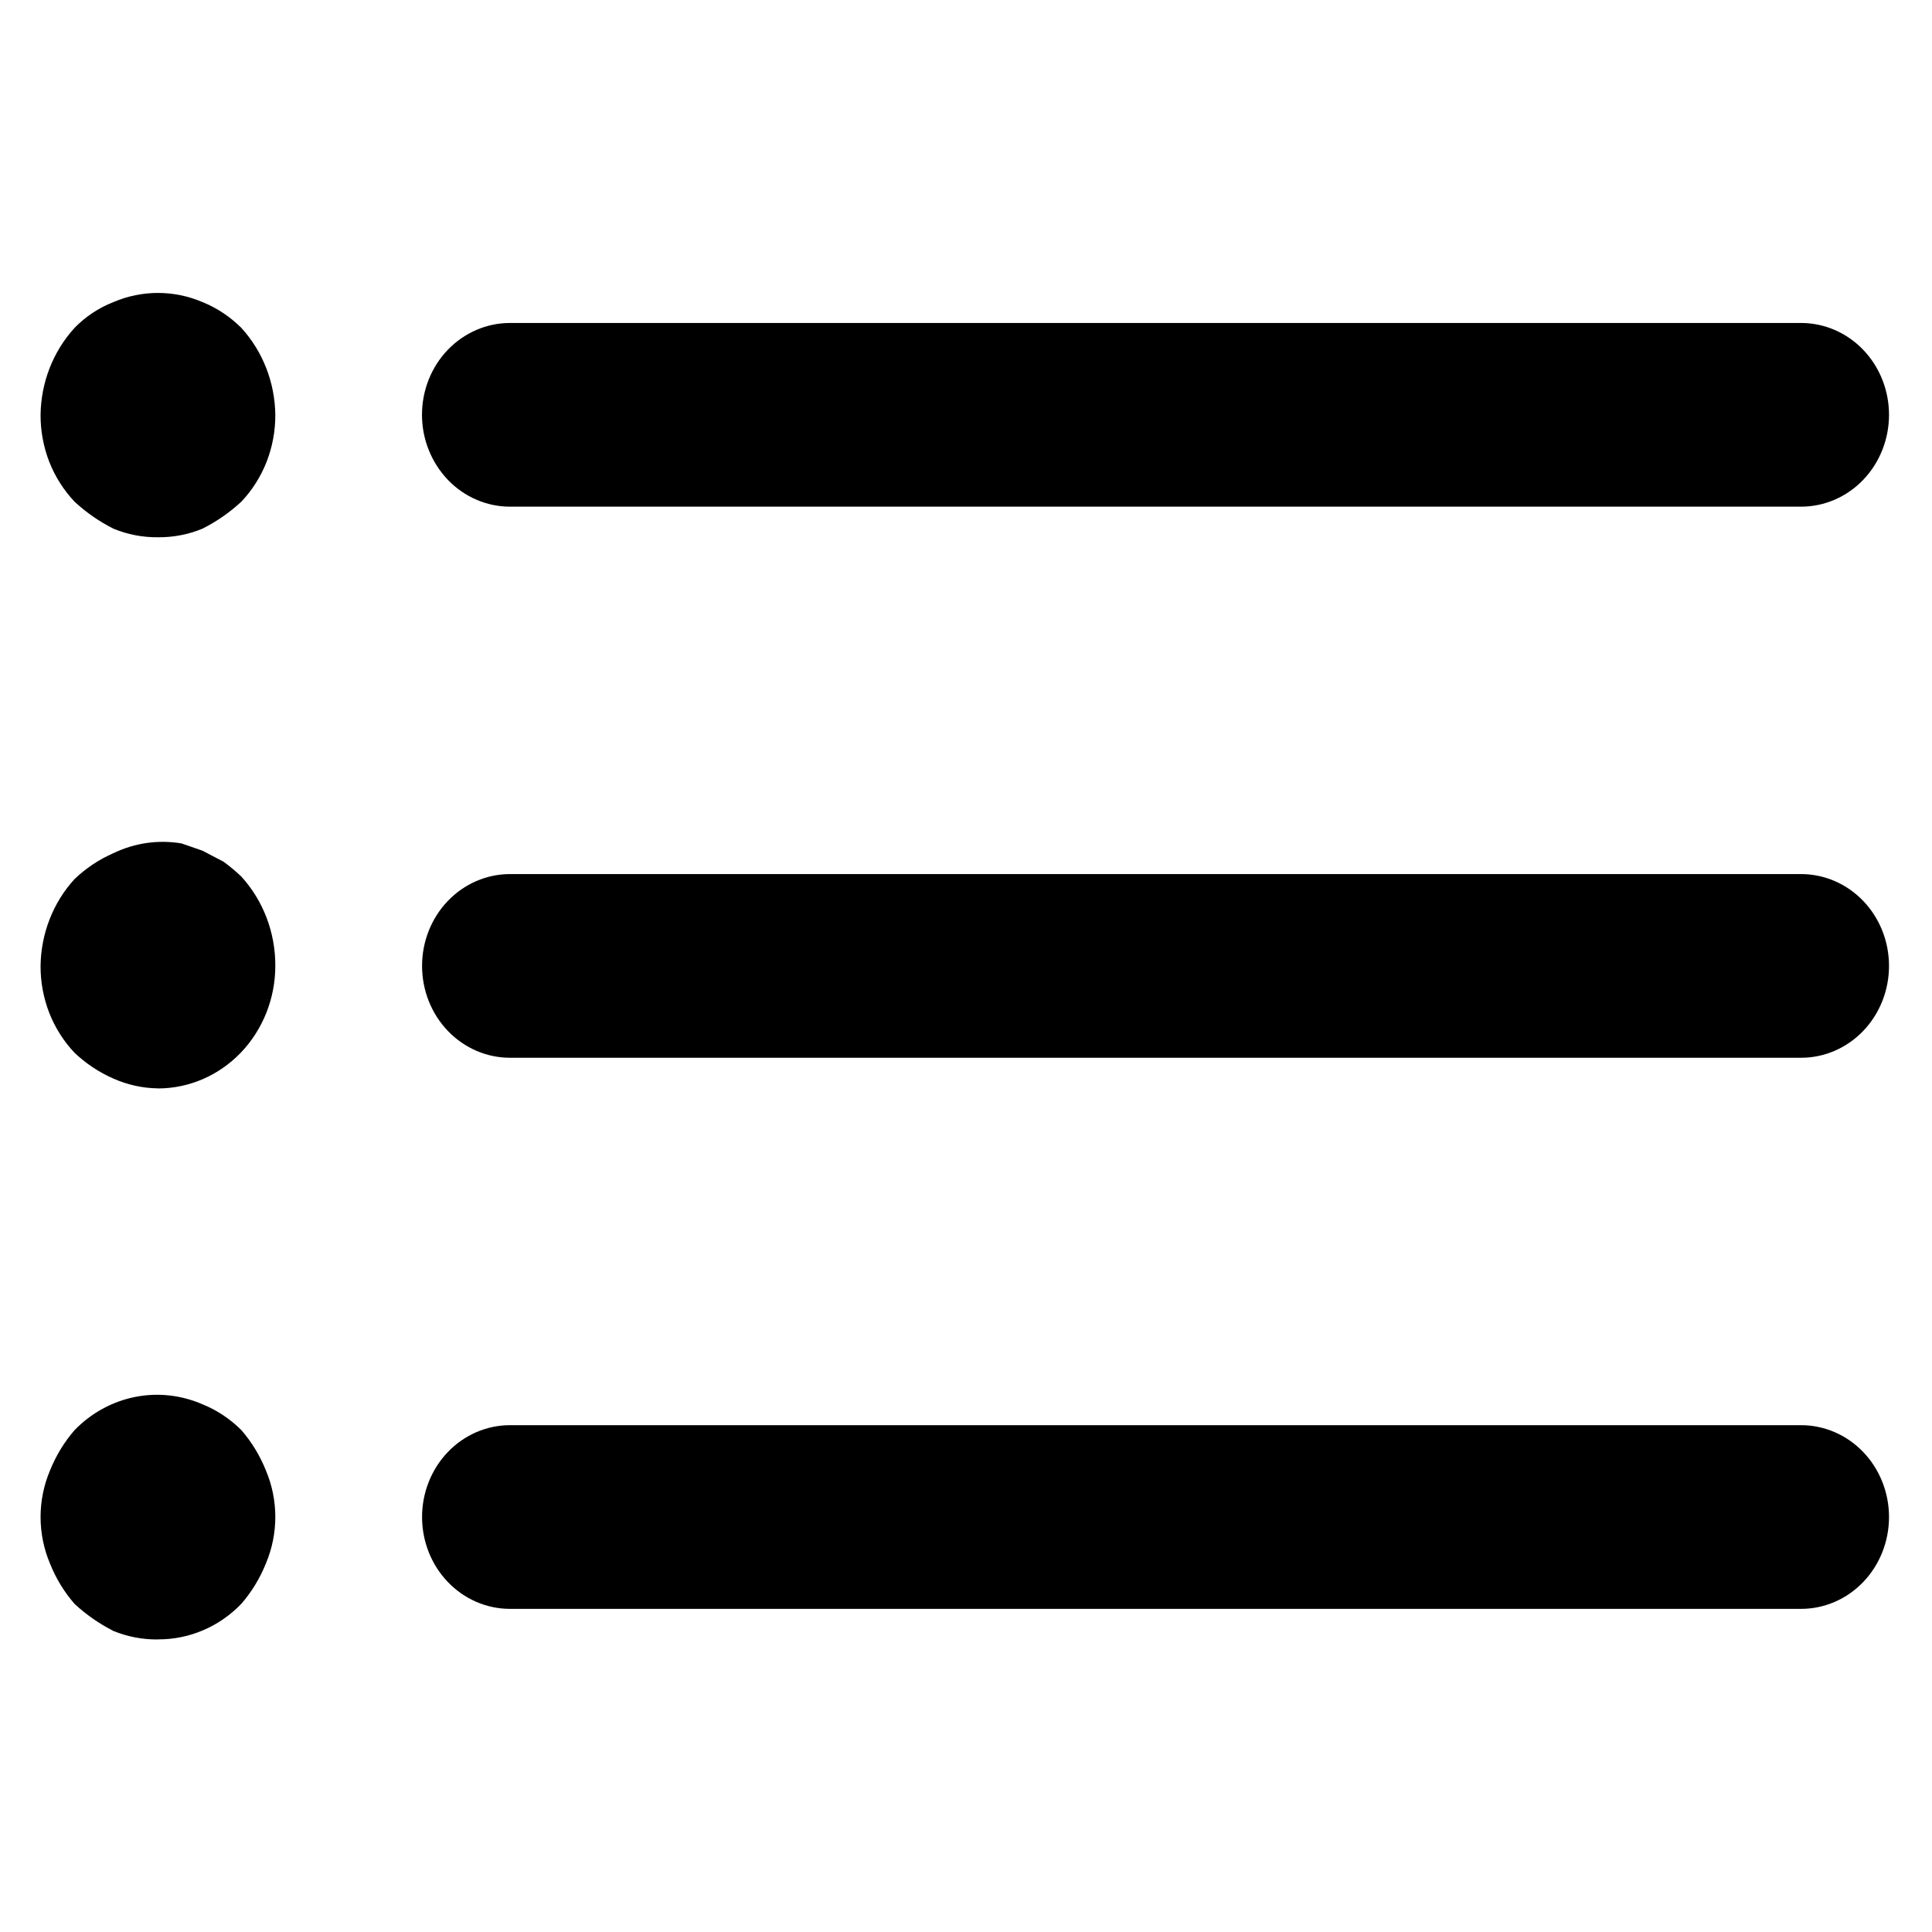 <?xml version="1.0" encoding="UTF-8" standalone="no"?>
<svg
   xmlns:dc="http://purl.org/dc/elements/1.1/"
   xmlns:cc="http://creativecommons.org/ns#"
   xmlns:rdf="http://www.w3.org/1999/02/22-rdf-syntax-ns#"
   xmlns:svg="http://www.w3.org/2000/svg"
   xmlns="http://www.w3.org/2000/svg"
   xmlns:sodipodi="http://sodipodi.sourceforge.net/DTD/sodipodi-0.dtd"
   xmlns:inkscape="http://www.inkscape.org/namespaces/inkscape"
   width="800px"
   height="800px"
   viewBox="0 0 24 24"
   fill="none"
   version="1.1"
   id="svg865"
   sodipodi:docname="toc.svg"
   inkscape:version="1.0.2 (e86c870879, 2021-01-15, custom)">
  <defs
     id="defs869" />
  <sodipodi:namedview
     pagecolor="#ffffff"
     bordercolor="#666666"
     borderopacity="1"
     objecttolerance="10"
     gridtolerance="10"
     guidetolerance="10"
     inkscape:pageopacity="0"
     inkscape:pageshadow="2"
     inkscape:window-width="1964"
     inkscape:window-height="938"
     id="namedview867"
     showgrid="false"
     inkscape:zoom="0.9525"
     inkscape:cx="400"
     inkscape:cy="400"
     inkscape:window-x="0"
     inkscape:window-y="0"
     inkscape:window-maximized="0"
     inkscape:current-layer="svg865" />
  <path
     d="M 22.373,13.14 H 6.336 c -0.29,0 -0.568,-0.12 -0.773,-0.334 -0.205,-0.214 -0.32,-0.504 -0.32,-0.807 0,-0.303 0.115,-0.593 0.32,-0.807 C 5.768,10.978 6.046,10.858 6.336,10.858 h 16.037 c 0.29,0 0.568,0.12 0.773,0.334 0.205,0.214 0.32,0.504 0.32,0.807 0,0.303 -0.115,0.593 -0.32,0.807 -0.205,0.214 -0.483,0.334 -0.773,0.334 z"
     fill="#000000"
     id="path853"
     style="stroke-width:1.489" />
  <path
     d="M 22.373,6.294 H 6.336 c -0.29,0 -0.568,-0.12 -0.773,-0.334 C 5.358,5.745 5.242,5.455 5.242,5.153 c 0,-0.303 0.115,-0.593 0.32,-0.807 C 5.768,4.132 6.046,4.012 6.336,4.012 h 16.037 c 0.29,0 0.568,0.12 0.773,0.334 0.205,0.214 0.32,0.504 0.32,0.807 0,0.303 -0.115,0.593 -0.32,0.807 -0.205,0.214 -0.483,0.334 -0.773,0.334 z"
     fill="#000000"
     id="path855"
     style="stroke-width:1.489" />
  <path
     d="M 22.373,19.986 H 6.336 c -0.29,0 -0.568,-0.12 -0.773,-0.334 -0.205,-0.214 -0.32,-0.504 -0.32,-0.807 0,-0.303 0.115,-0.593 0.32,-0.807 C 5.768,17.824 6.046,17.704 6.336,17.704 h 16.037 c 0.29,0 0.568,0.12 0.773,0.334 0.205,0.214 0.32,0.504 0.32,0.807 0,0.303 -0.115,0.593 -0.32,0.807 -0.205,0.214 -0.483,0.334 -0.773,0.334 z"
     fill="#000000"
     id="path857"
     style="stroke-width:1.489" />
  <path
     d="M 1.962,6.674 C 1.772,6.676 1.584,6.64 1.408,6.567 1.234,6.479 1.072,6.367 0.927,6.233 0.792,6.091 0.685,5.922 0.612,5.737 0.54,5.551 0.503,5.353 0.504,5.153 0.509,4.75 0.66,4.364 0.927,4.072 1.064,3.932 1.228,3.823 1.408,3.753 c 0.355,-0.152 0.753,-0.152 1.108,0 C 2.695,3.825 2.858,3.934 2.997,4.072 3.264,4.364 3.415,4.75 3.42,5.153 3.421,5.353 3.384,5.551 3.312,5.737 3.239,5.922 3.132,6.091 2.997,6.233 2.852,6.367 2.69,6.479 2.516,6.567 2.34,6.64 2.152,6.676 1.962,6.674 Z"
     fill="#000000"
     id="path859"
     style="stroke-width:1.489" />
  <path
     d="M 1.962,13.52 C 1.771,13.518 1.583,13.476 1.408,13.398 1.231,13.321 1.069,13.213 0.927,13.079 0.792,12.937 0.685,12.768 0.612,12.583 0.54,12.397 0.503,12.199 0.504,11.999 0.509,11.596 0.66,11.21 0.927,10.919 1.069,10.784 1.231,10.676 1.408,10.599 1.672,10.471 1.966,10.429 2.254,10.477 l 0.262,0.091 0.262,0.137 c 0.076,0.056 0.149,0.117 0.219,0.183 0.273,0.299 0.425,0.697 0.423,1.111 0,0.403 -0.154,0.79 -0.427,1.076 -0.273,0.285 -0.644,0.446 -1.031,0.446 z"
     fill="#000000"
     id="path861"
     style="stroke-width:1.489" />
  <path
     d="M 1.962,20.366 C 1.772,20.368 1.584,20.332 1.408,20.26 1.234,20.171 1.072,20.059 0.927,19.925 0.798,19.777 0.694,19.607 0.621,19.423 0.544,19.241 0.504,19.044 0.504,18.845 c 0,-0.199 0.04,-0.396 0.117,-0.578 0.074,-0.184 0.177,-0.354 0.306,-0.502 0.205,-0.211 0.465,-0.354 0.748,-0.411 0.283,-0.057 0.575,-0.025 0.841,0.091 0.179,0.072 0.342,0.181 0.481,0.319 0.129,0.148 0.232,0.318 0.306,0.502 0.077,0.182 0.117,0.379 0.117,0.578 0,0.199 -0.04,0.396 -0.117,0.578 -0.074,0.184 -0.177,0.354 -0.306,0.502 -0.136,0.141 -0.298,0.253 -0.475,0.328 -0.178,0.076 -0.368,0.114 -0.56,0.113 z"
     fill="#000000"
     id="path863"
     style="stroke-width:1.489" />
</svg>
